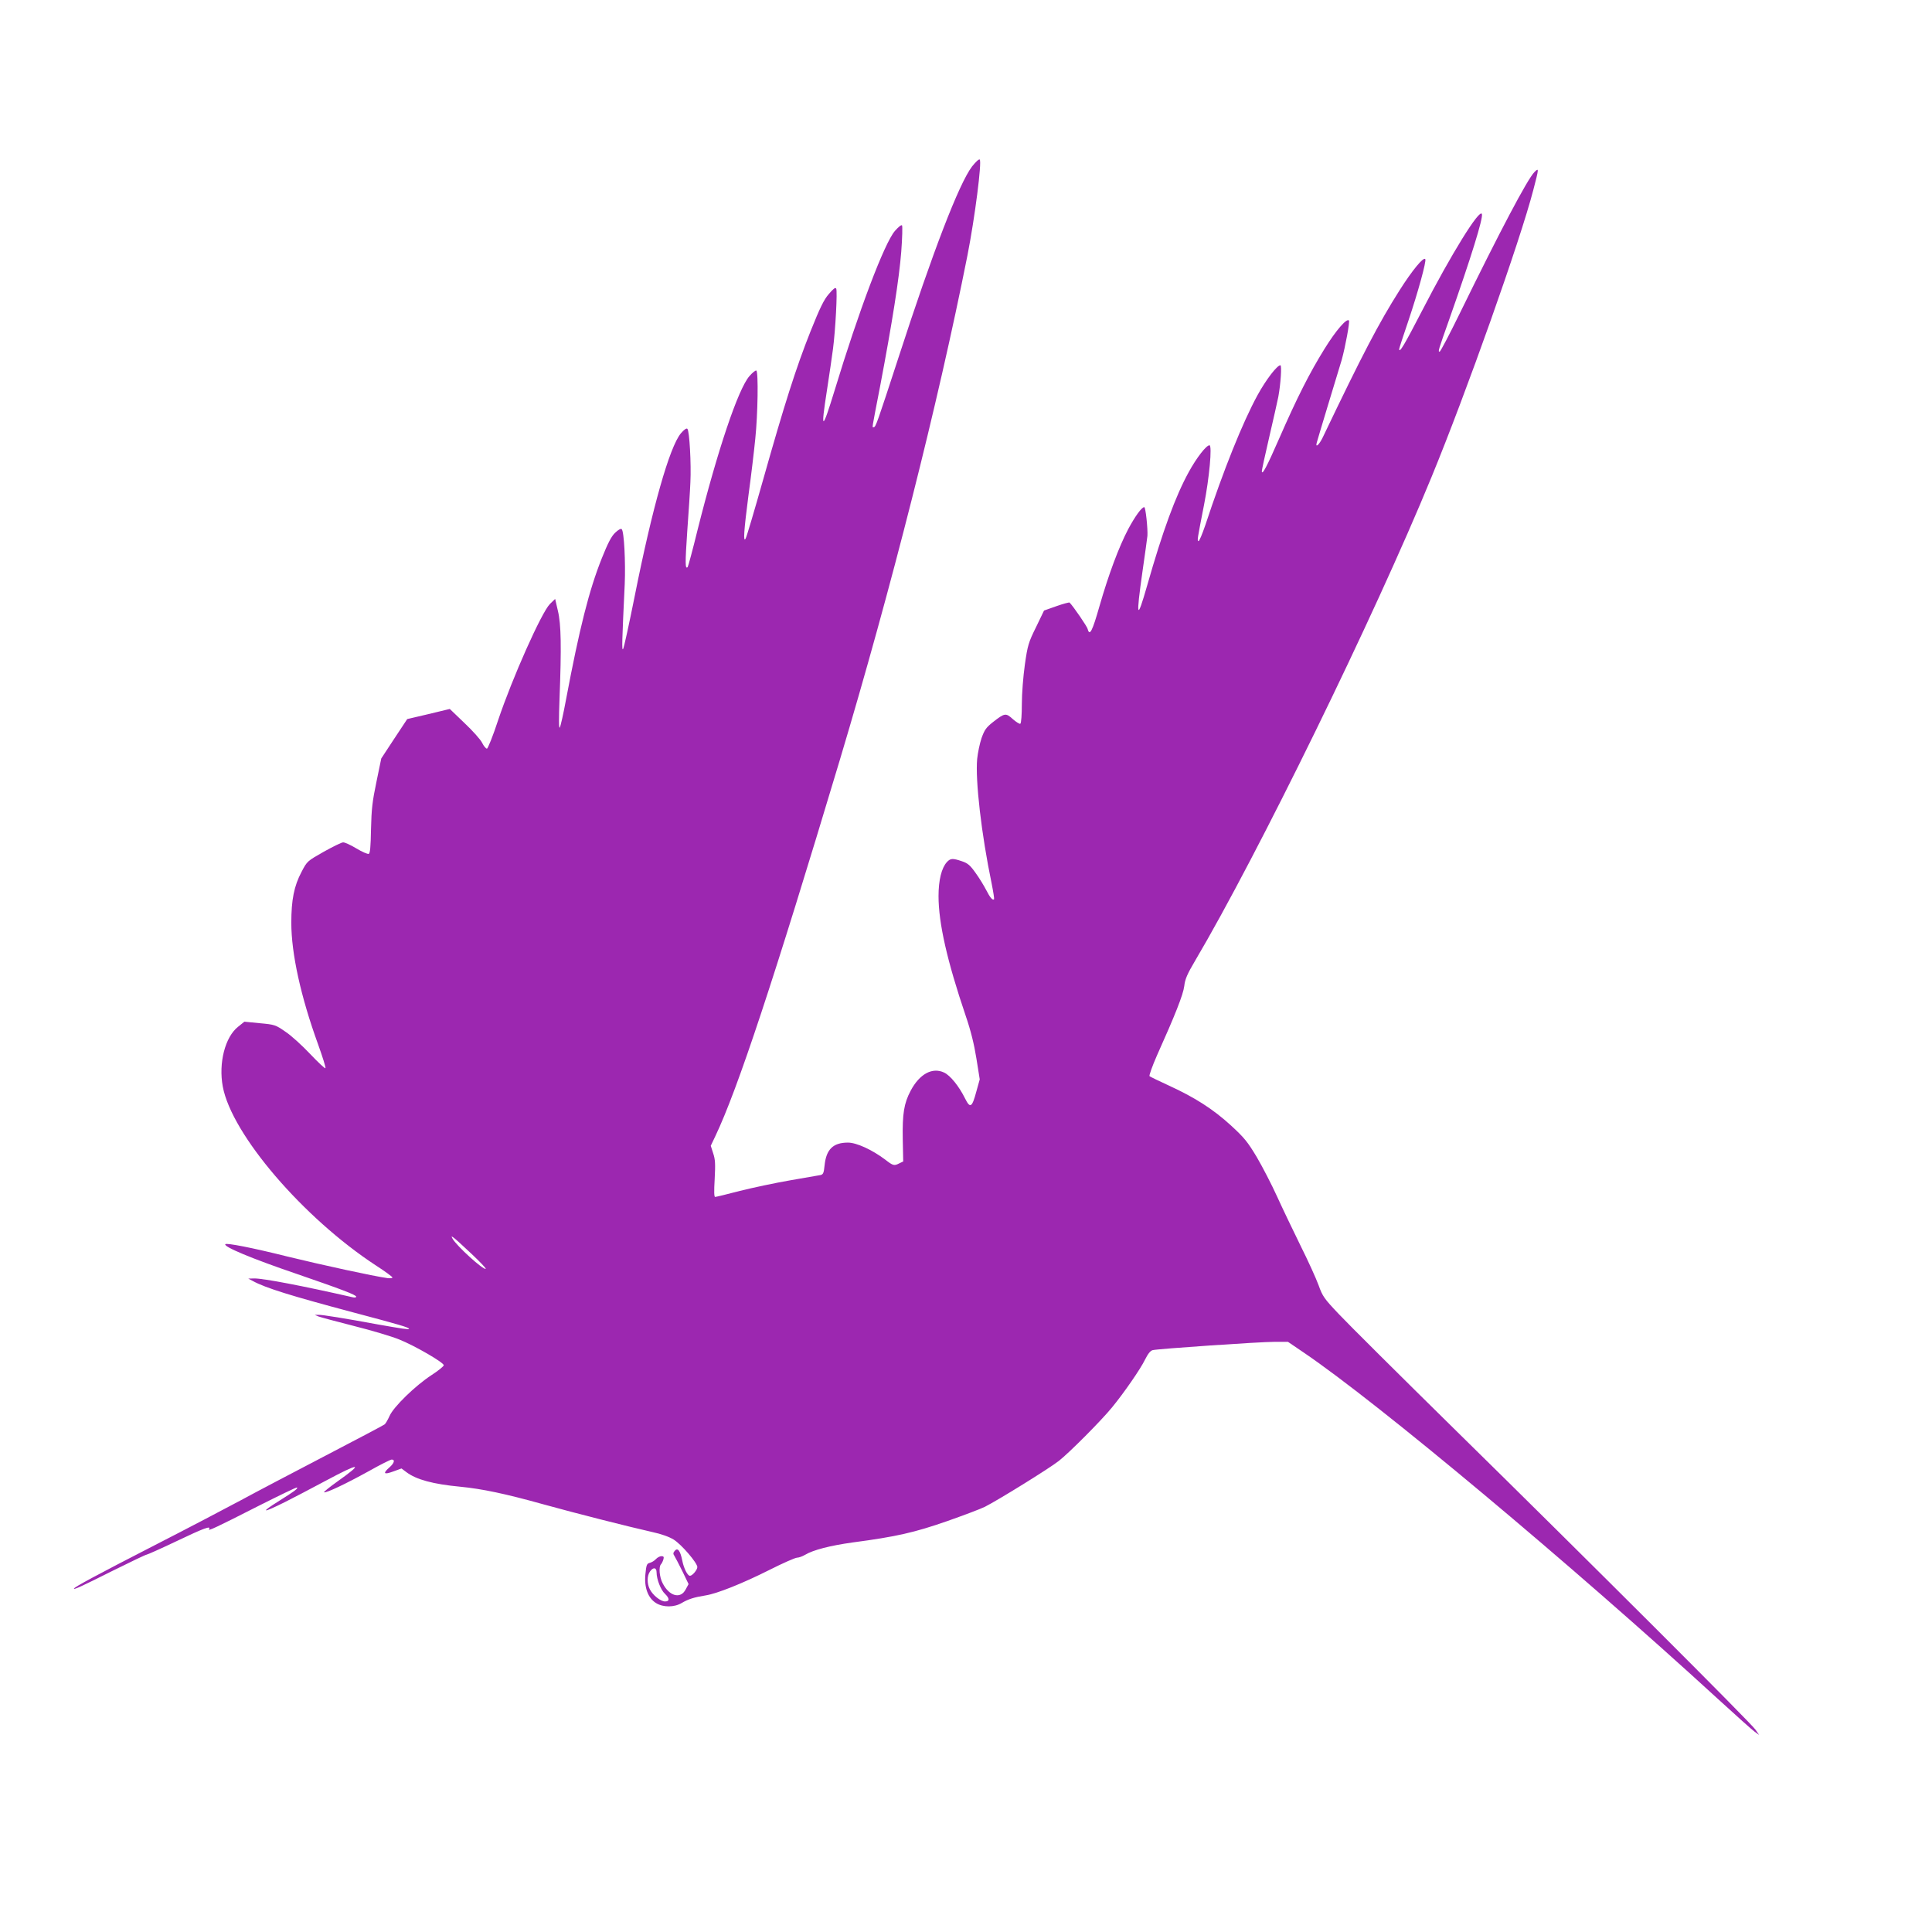 <?xml version="1.0" standalone="no"?>
<!DOCTYPE svg PUBLIC "-//W3C//DTD SVG 20010904//EN"
 "http://www.w3.org/TR/2001/REC-SVG-20010904/DTD/svg10.dtd">
<svg version="1.0" xmlns="http://www.w3.org/2000/svg"
 width="1280pt" height="1280pt" viewBox="0 0 1280 1280"
 preserveAspectRatio="xMidYMid meet">
<g transform="translate(0,1280) scale(0.1,-0.1)"
fill="#9c27b0" stroke="none">
<path d="M6440 11697 c-87 -115 -260 -565 -486 -1262 -142 -435 -152 -465
-165 -465 -12 0 -16 -30 42 271 81 427 126 713 140 891 7 92 9 171 5 175 -5 5
-25 -12 -47 -37 -70 -81 -240 -531 -399 -1055 -84 -274 -94 -274 -51 1 16 104
34 227 40 274 16 123 30 383 21 398 -5 10 -18 0 -48 -35 -33 -37 -60 -93 -122
-248 -96 -241 -174 -487 -314 -983 -58 -205 -110 -381 -116 -390 -17 -30 -12
50 19 288 17 124 37 292 45 374 17 163 21 441 7 451 -5 3 -26 -14 -46 -37 -75
-86 -212 -495 -344 -1021 -32 -131 -62 -241 -65 -244 -17 -17 -17 26 -3 234 9
126 19 273 21 328 6 120 -6 341 -20 354 -5 6 -22 -5 -43 -30 -75 -90 -189
-491 -306 -1079 -37 -184 -71 -342 -77 -350 -9 -14 -7 52 11 430 6 144 -4 349
-20 364 -5 6 -22 -3 -44 -24 -25 -24 -48 -69 -88 -169 -84 -210 -148 -464
-237 -936 -17 -93 -36 -176 -41 -185 -7 -10 -7 54 -2 190 13 341 11 494 -11
584 l-18 78 -35 -34 c-56 -57 -249 -490 -343 -770 -34 -104 -68 -188 -74 -188
-7 0 -21 17 -32 39 -10 21 -63 80 -117 131 l-97 93 -141 -34 -141 -33 -86
-130 -86 -131 -32 -155 c-27 -129 -33 -181 -36 -314 -2 -117 -6 -160 -15 -163
-7 -3 -44 13 -82 36 -38 23 -78 41 -88 40 -10 0 -67 -28 -128 -62 -109 -62
-110 -62 -147 -133 -50 -94 -68 -186 -68 -338 0 -204 63 -490 177 -804 30 -84
53 -156 49 -159 -3 -4 -49 39 -101 94 -52 55 -125 122 -163 147 -66 46 -72 48
-171 57 l-102 10 -41 -33 c-87 -68 -131 -241 -102 -397 59 -317 534 -871 1016
-1186 59 -38 108 -74 108 -79 0 -4 -15 -6 -32 -4 -94 13 -434 87 -663 143
-236 59 -402 91 -412 82 -15 -16 176 -96 473 -197 299 -103 394 -139 394 -151
0 -5 -10 -7 -22 -4 -338 77 -591 125 -652 125 l-41 -1 30 -16 c84 -46 252 -98
665 -208 310 -82 370 -100 370 -109 0 -6 -47 1 -205 29 -222 41 -371 65 -396
64 l-24 0 25 -11 c14 -5 120 -34 235 -63 116 -29 250 -69 299 -89 105 -42 296
-153 296 -171 0 -7 -37 -37 -82 -66 -107 -70 -251 -210 -277 -270 -12 -26 -26
-51 -33 -56 -7 -6 -184 -99 -393 -208 -209 -109 -461 -241 -560 -295 -99 -53
-358 -189 -575 -300 -378 -194 -530 -276 -530 -285 0 -8 47 13 258 119 117 58
217 106 223 106 5 0 95 40 200 90 178 85 229 104 214 79 -11 -16 47 11 322
151 141 71 258 128 261 125 7 -7 -17 -25 -116 -87 -133 -83 -117 -86 39 -8 46
23 163 84 260 136 237 127 264 126 82 -3 -52 -37 -91 -69 -86 -70 15 -5 142
55 296 140 76 43 144 77 152 77 24 0 17 -24 -15 -52 -46 -40 -37 -50 25 -27
l55 20 32 -24 c66 -50 178 -80 358 -97 144 -14 297 -46 548 -116 216 -60 572
-150 723 -184 61 -13 113 -32 142 -50 52 -32 157 -155 157 -182 0 -19 -33 -58
-49 -58 -16 0 -41 50 -51 102 -13 64 -30 87 -50 63 -11 -13 -11 -20 -2 -33 6
-10 30 -55 53 -102 l41 -85 -19 -35 c-34 -66 -109 -46 -153 41 -21 40 -27 108
-11 125 5 5 12 19 16 32 5 17 2 22 -13 22 -10 0 -27 -9 -36 -19 -10 -11 -28
-22 -40 -25 -21 -5 -24 -14 -30 -75 -9 -88 17 -159 71 -192 47 -29 120 -29
170 1 42 25 82 38 158 50 76 12 244 79 423 169 89 45 171 81 183 81 12 0 36 9
53 19 53 32 165 61 316 82 288 38 409 66 622 140 111 39 225 82 253 96 89 45
428 255 490 304 70 55 281 267 352 354 79 96 189 255 219 317 19 38 35 59 51
63 36 9 709 55 807 55 l89 0 106 -72 c491 -333 1773 -1405 2746 -2297 116
-106 223 -202 240 -214 l30 -22 -24 35 c-29 43 -1103 1116 -1991 1988 -366
360 -712 704 -770 766 -97 102 -108 118 -134 191 -16 44 -70 163 -121 265 -50
102 -120 248 -155 325 -35 77 -95 193 -133 258 -61 102 -83 129 -171 210 -119
109 -240 186 -410 264 -66 30 -125 59 -130 63 -4 5 18 66 49 137 120 267 174
403 181 460 5 46 20 80 72 168 413 699 1187 2280 1566 3204 231 561 588 1567
675 1904 37 142 38 148 7 117 -46 -46 -228 -391 -495 -937 -68 -139 -128 -253
-133 -253 -12 0 -10 6 64 215 144 409 225 669 216 697 -14 40 -204 -267 -395
-638 -119 -230 -153 -288 -153 -256 0 4 27 88 61 187 65 193 120 395 112 408
-11 18 -86 -73 -171 -207 -137 -216 -247 -427 -508 -973 -24 -50 -51 -74 -40
-35 2 9 36 121 74 247 39 127 80 262 91 300 24 86 55 254 48 262 -16 15 -86
-66 -161 -187 -100 -161 -183 -325 -301 -595 -82 -188 -115 -249 -115 -216 0
8 22 109 49 225 27 116 54 236 60 266 16 86 24 210 14 210 -22 0 -95 -95 -151
-197 -99 -181 -226 -497 -346 -861 -21 -61 -41 -110 -46 -107 -9 5 -8 9 37
240 35 178 55 395 36 395 -21 0 -85 -82 -137 -177 -88 -160 -172 -388 -276
-753 -68 -238 -75 -217 -31 92 16 111 31 219 33 238 3 48 -12 190 -21 190 -17
0 -61 -61 -106 -145 -63 -120 -131 -303 -191 -512 -47 -165 -65 -201 -78 -150
-4 17 -95 150 -120 175 -3 2 -42 -8 -87 -24 l-82 -29 -53 -110 c-50 -101 -56
-121 -74 -248 -11 -79 -20 -191 -20 -262 0 -68 -4 -126 -10 -130 -5 -3 -27 11
-49 30 -47 43 -54 42 -131 -18 -47 -37 -57 -52 -77 -107 -12 -36 -25 -98 -29
-138 -13 -142 28 -499 96 -826 11 -55 18 -101 16 -104 -10 -9 -27 12 -52 61
-15 29 -46 80 -70 113 -36 51 -52 65 -91 78 -62 21 -76 20 -100 -6 -35 -39
-55 -119 -55 -225 0 -179 57 -430 180 -793 34 -99 56 -189 71 -283 l22 -138
-22 -79 c-29 -108 -41 -116 -75 -48 -40 81 -98 153 -139 172 -78 37 -163 -9
-222 -121 -44 -83 -55 -152 -52 -321 l3 -147 -25 -12 c-35 -18 -41 -17 -94 24
-86 65 -190 113 -247 113 -98 0 -144 -44 -155 -151 -5 -50 -9 -60 -27 -64 -12
-2 -102 -18 -201 -35 -99 -17 -249 -49 -333 -70 -84 -22 -158 -40 -164 -40 -7
0 -8 36 -3 120 5 98 4 128 -10 169 l-16 50 30 63 c148 311 387 1033 825 2493
341 1139 649 2353 846 3345 49 250 96 618 81 633 -5 5 -27 -16 -51 -46z
m-3315 -7205 c54 -51 96 -95 93 -98 -13 -12 -194 152 -220 200 -9 17 -8 17 9
5 11 -8 64 -56 118 -107z m1225 -2110 c0 -44 28 -117 56 -142 31 -30 31 -50 0
-50 -29 0 -81 41 -101 81 -19 37 -19 89 1 117 22 31 44 28 44 -6z"/>
</g>
</svg>
